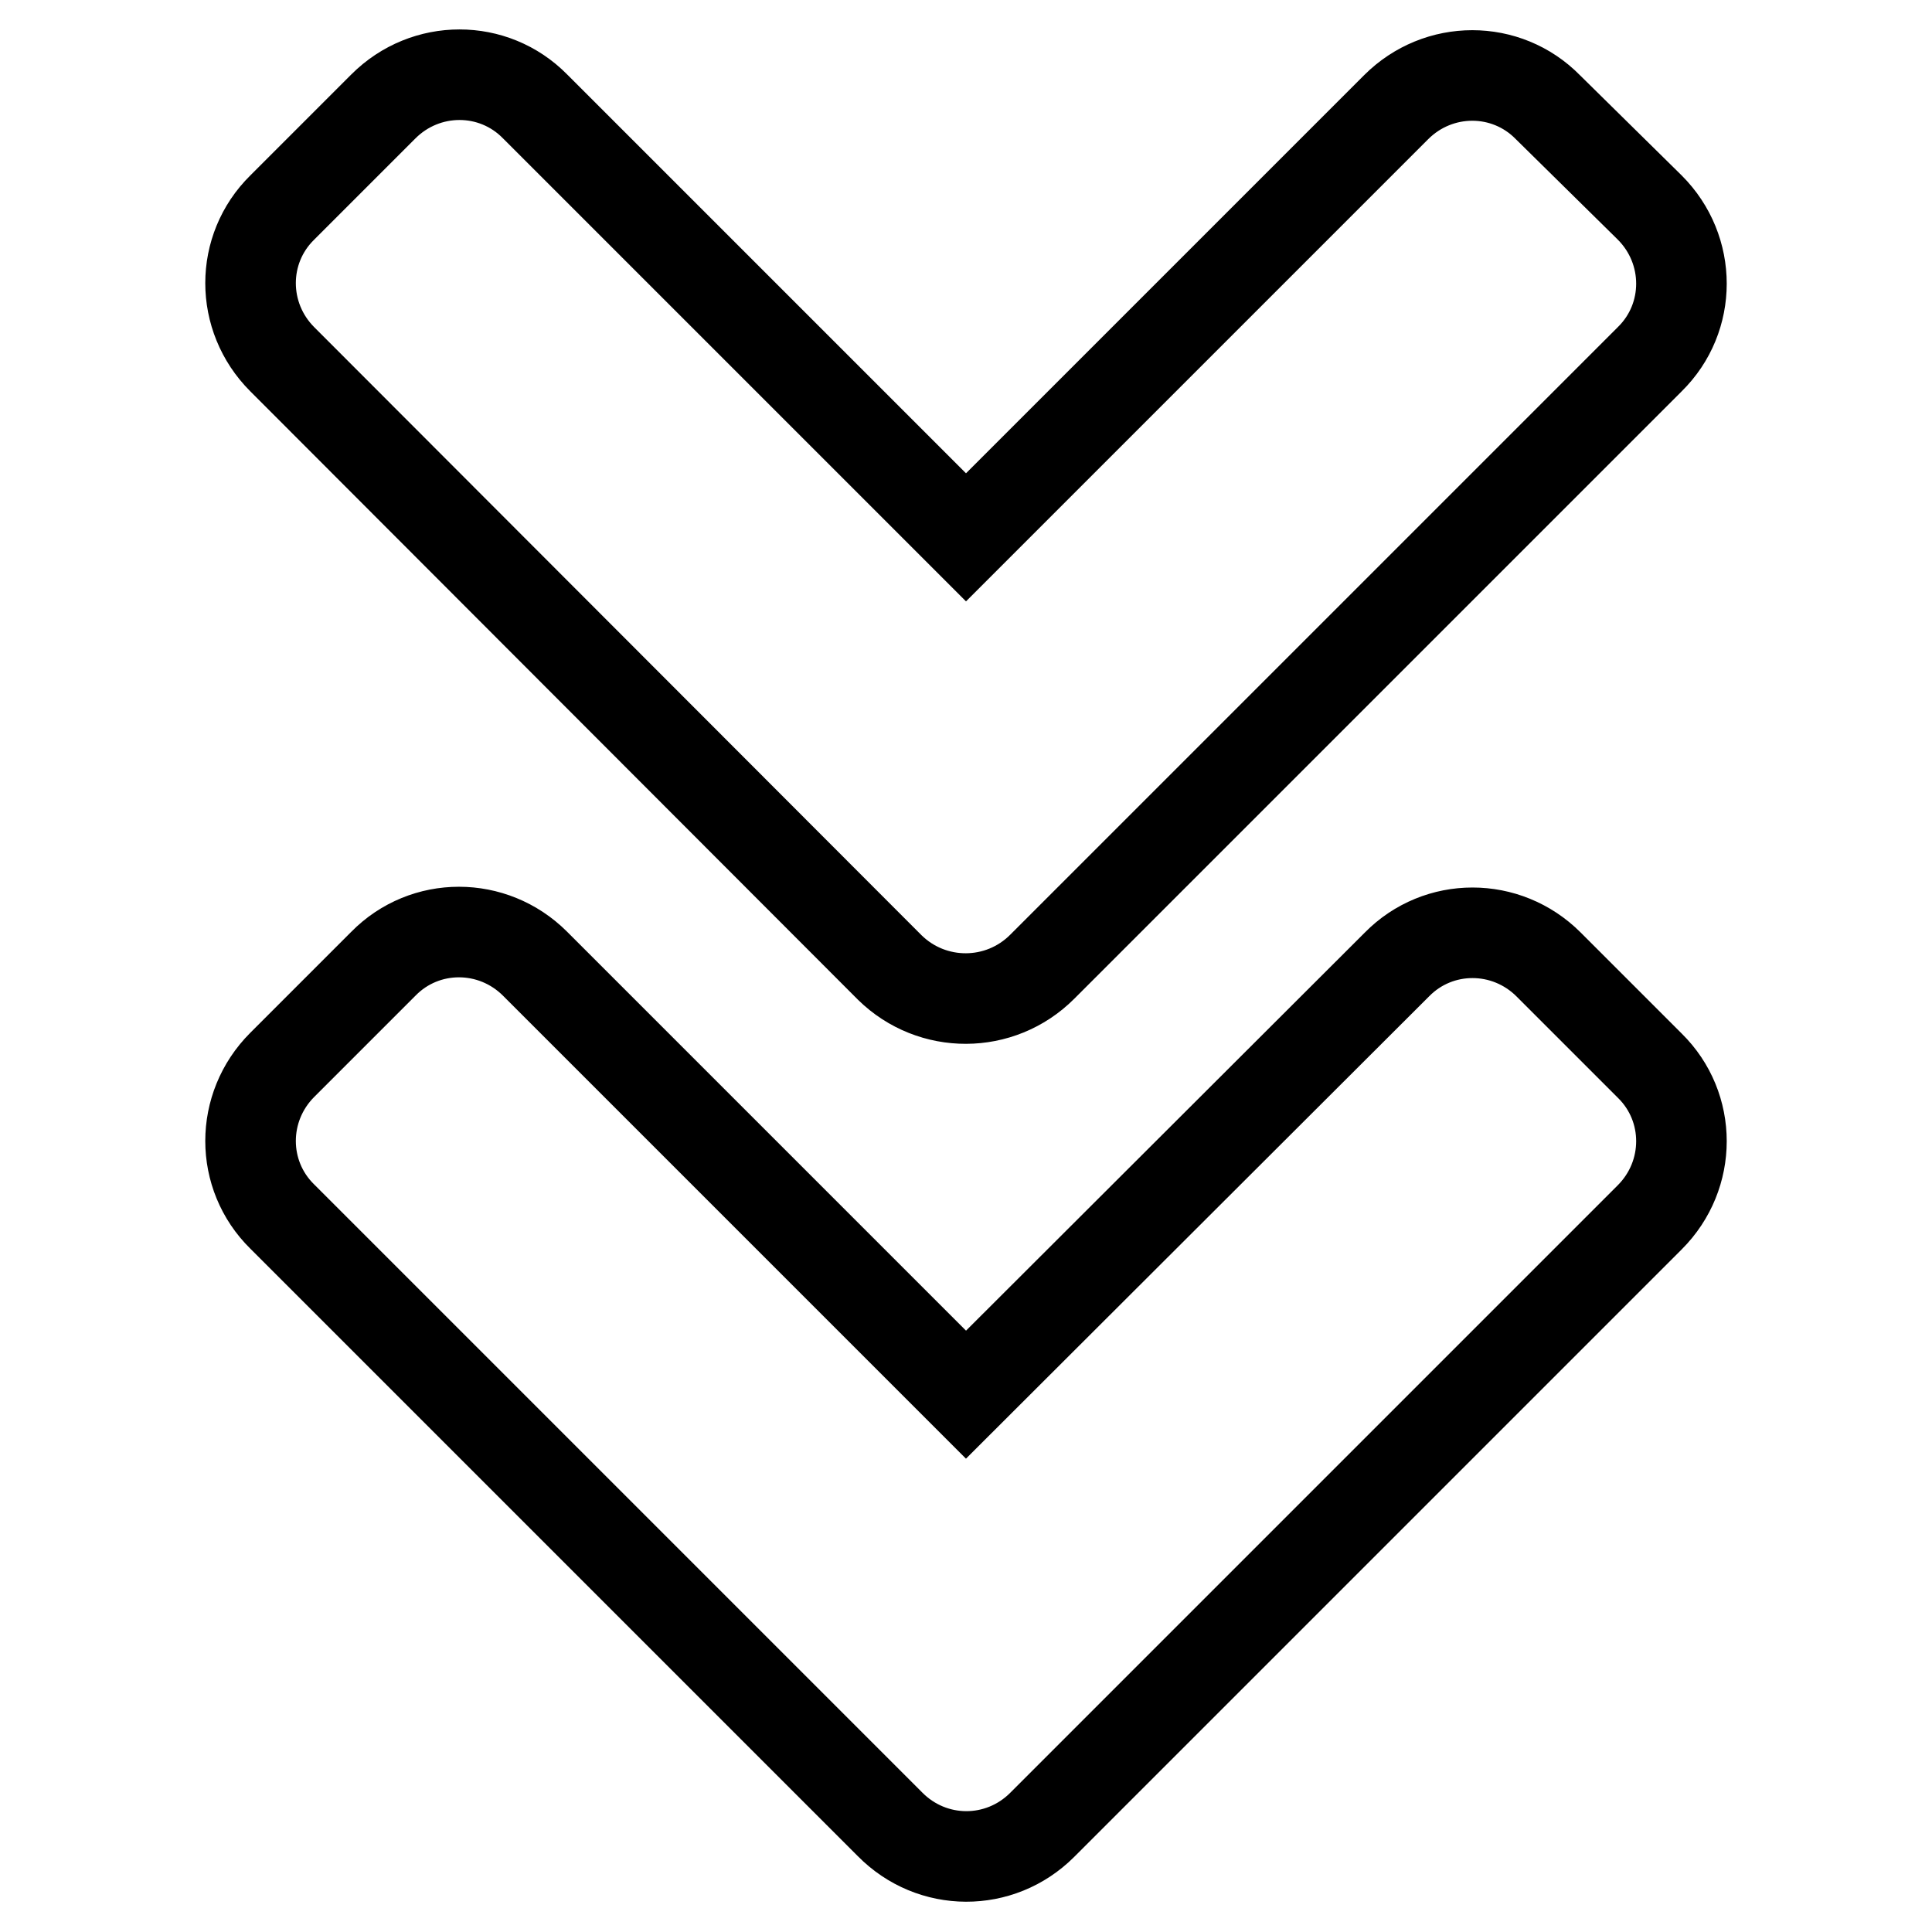 <?xml version="1.0" encoding="utf-8"?>
<!-- Svg Vector Icons : http://www.onlinewebfonts.com/icon -->
<!DOCTYPE svg PUBLIC "-//W3C//DTD SVG 1.1//EN" "http://www.w3.org/Graphics/SVG/1.1/DTD/svg11.dtd">
<svg version="1.1" xmlns="http://www.w3.org/2000/svg" xmlns:xlink="http://www.w3.org/1999/xlink" x="0px" y="0px" viewBox="0 0 256 256" enable-background="new 0 0 256 256" xml:space="preserve">
<g> <path stroke-width="12" fill-opacity="0" stroke="#000000"  d="M117.9,128.2L37.4,47.6c-5.6-5.6-5.6-14.6,0-20.1l13.4-13.4c5.6-5.6,14.6-5.6,20.1,0l57.1,57.1L185,14.2 c5.6-5.6,14.6-5.6,20.1,0l13.5,13.3c5.6,5.6,5.6,14.6,0,20.1l-80.5,80.5C132.5,133.7,123.5,133.7,117.9,128.2L117.9,128.2z  M138.1,241.8l80.5-80.5c5.6-5.6,5.6-14.6,0-20.1l-13.4-13.4c-5.6-5.6-14.6-5.6-20.1,0l-57.1,57l-57.1-57.1 c-5.6-5.6-14.6-5.6-20.1,0l-13.4,13.4c-5.6,5.6-5.6,14.6,0,20.1l80.5,80.5C123.5,247.4,132.5,247.4,138.1,241.8z"/></g>
</svg>
